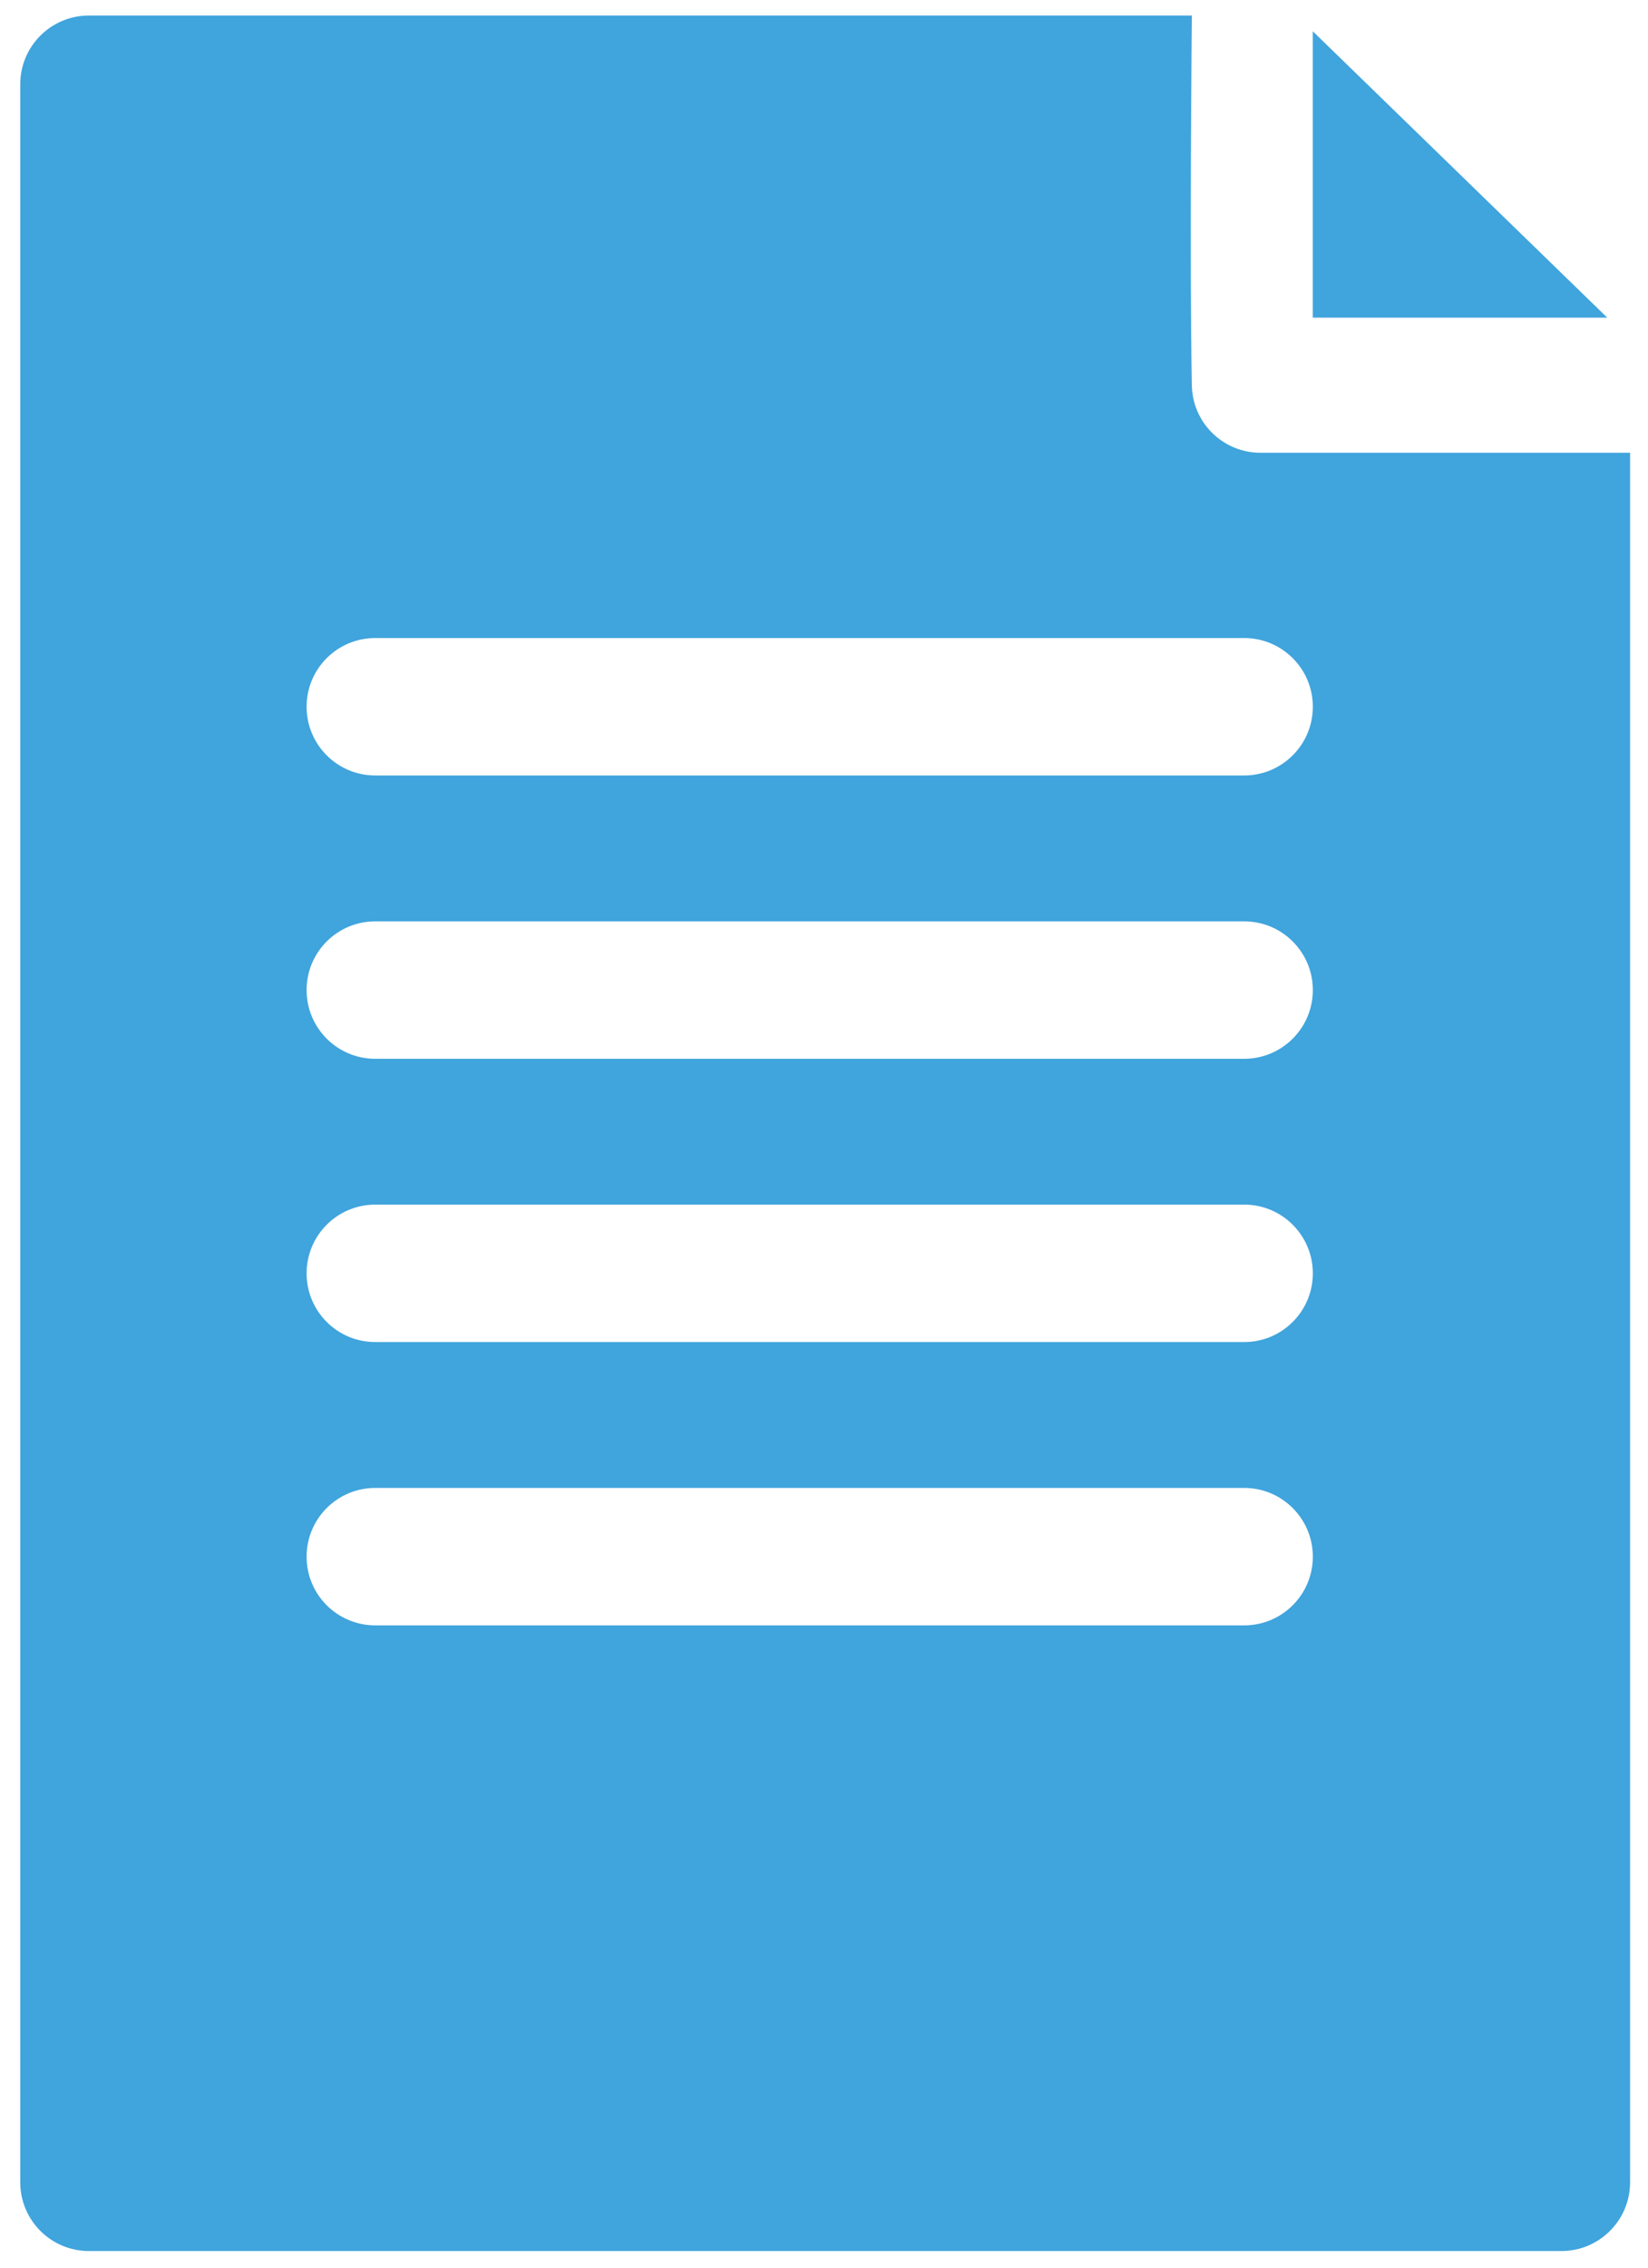 <svg width="24" height="33" viewBox="0 0 24 33" fill="none" xmlns="http://www.w3.org/2000/svg">
    <path fill-rule="evenodd" clip-rule="evenodd" d="M1.295 0.226C0.743 0.226 0.295 0.673 0.295 1.226V31.758C0.295 32.31 0.743 32.758 1.295 32.758H22.739C23.291 32.758 23.739 32.31 23.739 31.758V6.589H18.357C17.812 6.589 17.367 6.153 17.357 5.608C17.322 3.817 17.357 0.226 17.357 0.226H1.295ZM5.465 9.285C4.912 9.285 4.465 9.732 4.465 10.285C4.465 10.837 4.912 11.285 5.465 11.285H18.119C18.671 11.285 19.119 10.837 19.119 10.285C19.119 9.732 18.671 9.285 18.119 9.285H5.465ZM4.465 14.408C4.465 13.855 4.912 13.408 5.465 13.408H18.119C18.671 13.408 19.119 13.855 19.119 14.408C19.119 14.96 18.671 15.408 18.119 15.408H5.465C4.912 15.408 4.465 14.96 4.465 14.408ZM5.465 17.53C4.912 17.53 4.465 17.978 4.465 18.53C4.465 19.083 4.912 19.53 5.465 19.53H18.119C18.671 19.53 19.119 19.083 19.119 18.53C19.119 17.978 18.671 17.53 18.119 17.53H5.465ZM4.465 22.653C4.465 22.101 4.912 21.653 5.465 21.653H18.119C18.671 21.653 19.119 22.101 19.119 22.653C19.119 23.206 18.671 23.653 18.119 23.653H5.465C4.912 23.653 4.465 23.206 4.465 22.653ZM23.407 4.623L19.118 0.455V4.623H23.407Z" fill="#40A4DD"/>
</svg>
